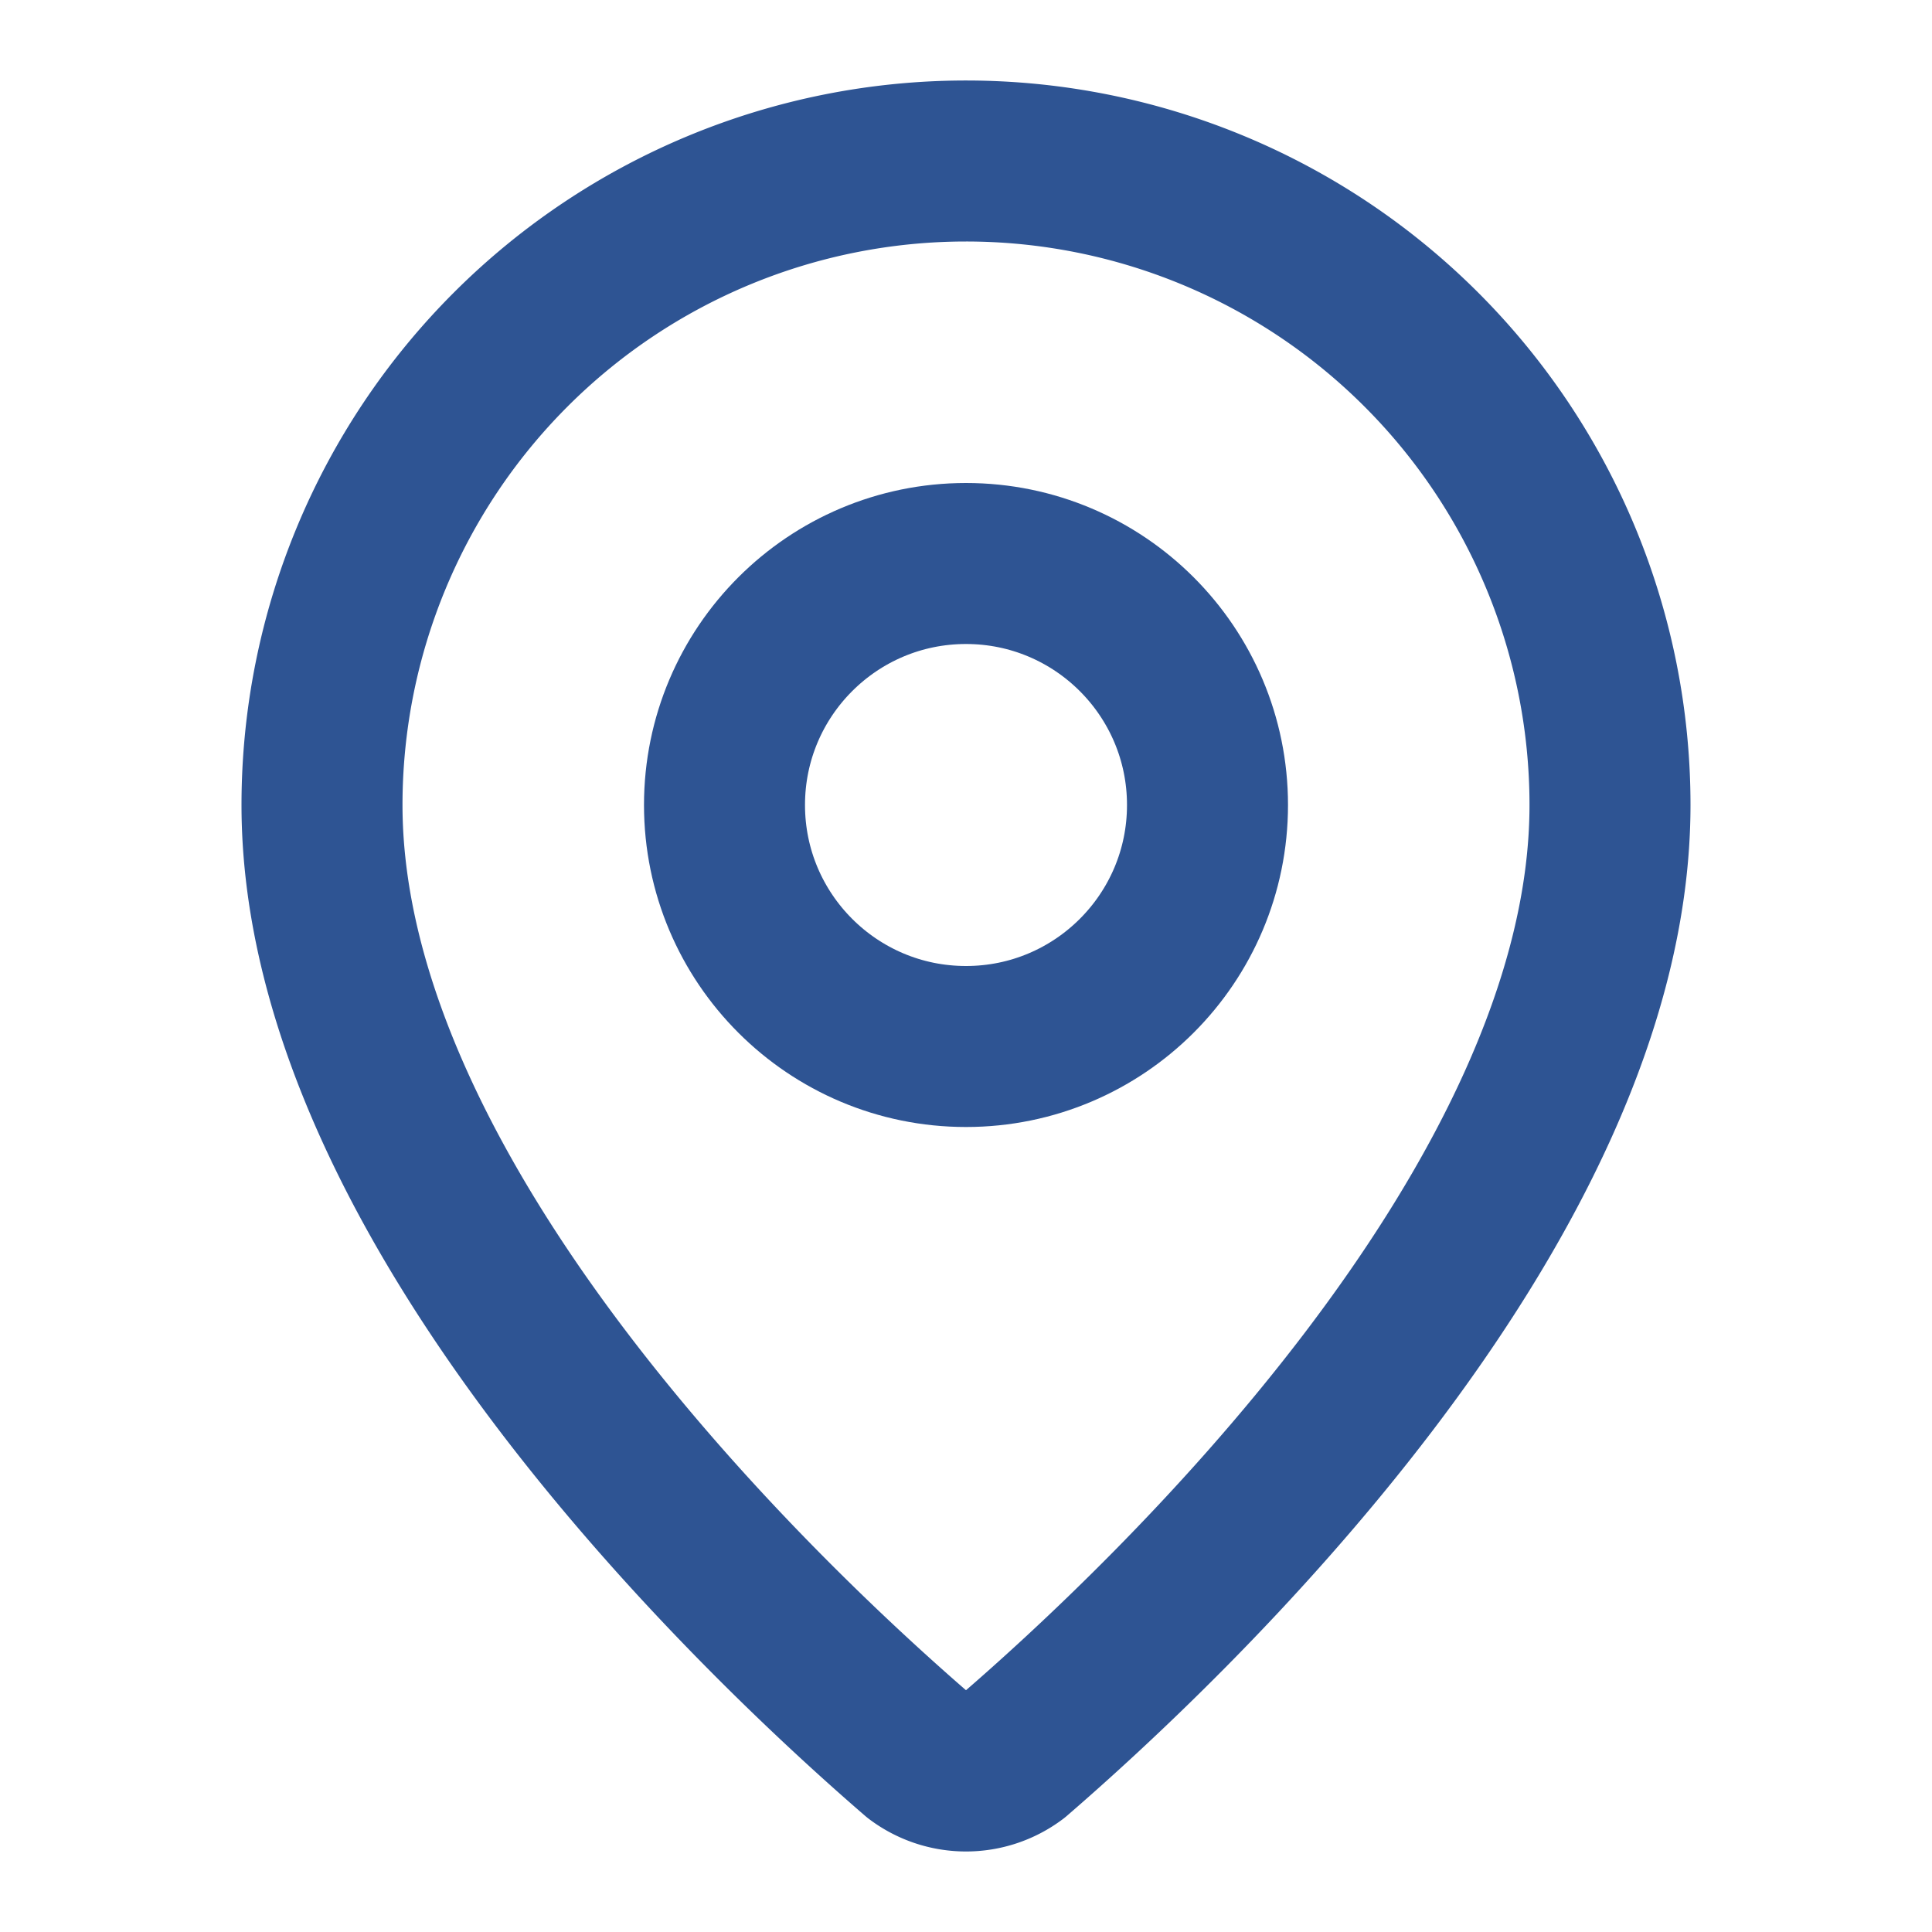 <svg xmlns="http://www.w3.org/2000/svg" width="24" height="24" viewBox="0 0 24 24" fill="none" stroke="#2e5493" stroke-width="2" stroke-linecap="round" stroke-linejoin="round" class="lucide lucide-map-pin w-5 h-5 text-brand-navy" data-lov-id="src/components/ElegantRealEstateSection.tsx:256:22" data-lov-name="MapPin" data-component-path="src/components/ElegantRealEstateSection.tsx" data-component-line="256" data-component-file="ElegantRealEstateSection.tsx" data-component-name="MapPin" data-component-content="%7B%22className%22%3A%22w-5%20h-5%20text-brand-navy%22%7D"><path d="M20 10c0 4.993-5.539 10.193-7.399 11.799a1 1 0 0 1-1.202 0C9.539 20.193 4 14.993 4 10a8 8 0 0 1 16 0"></path><circle cx="12" cy="10" r="3"></circle></svg>